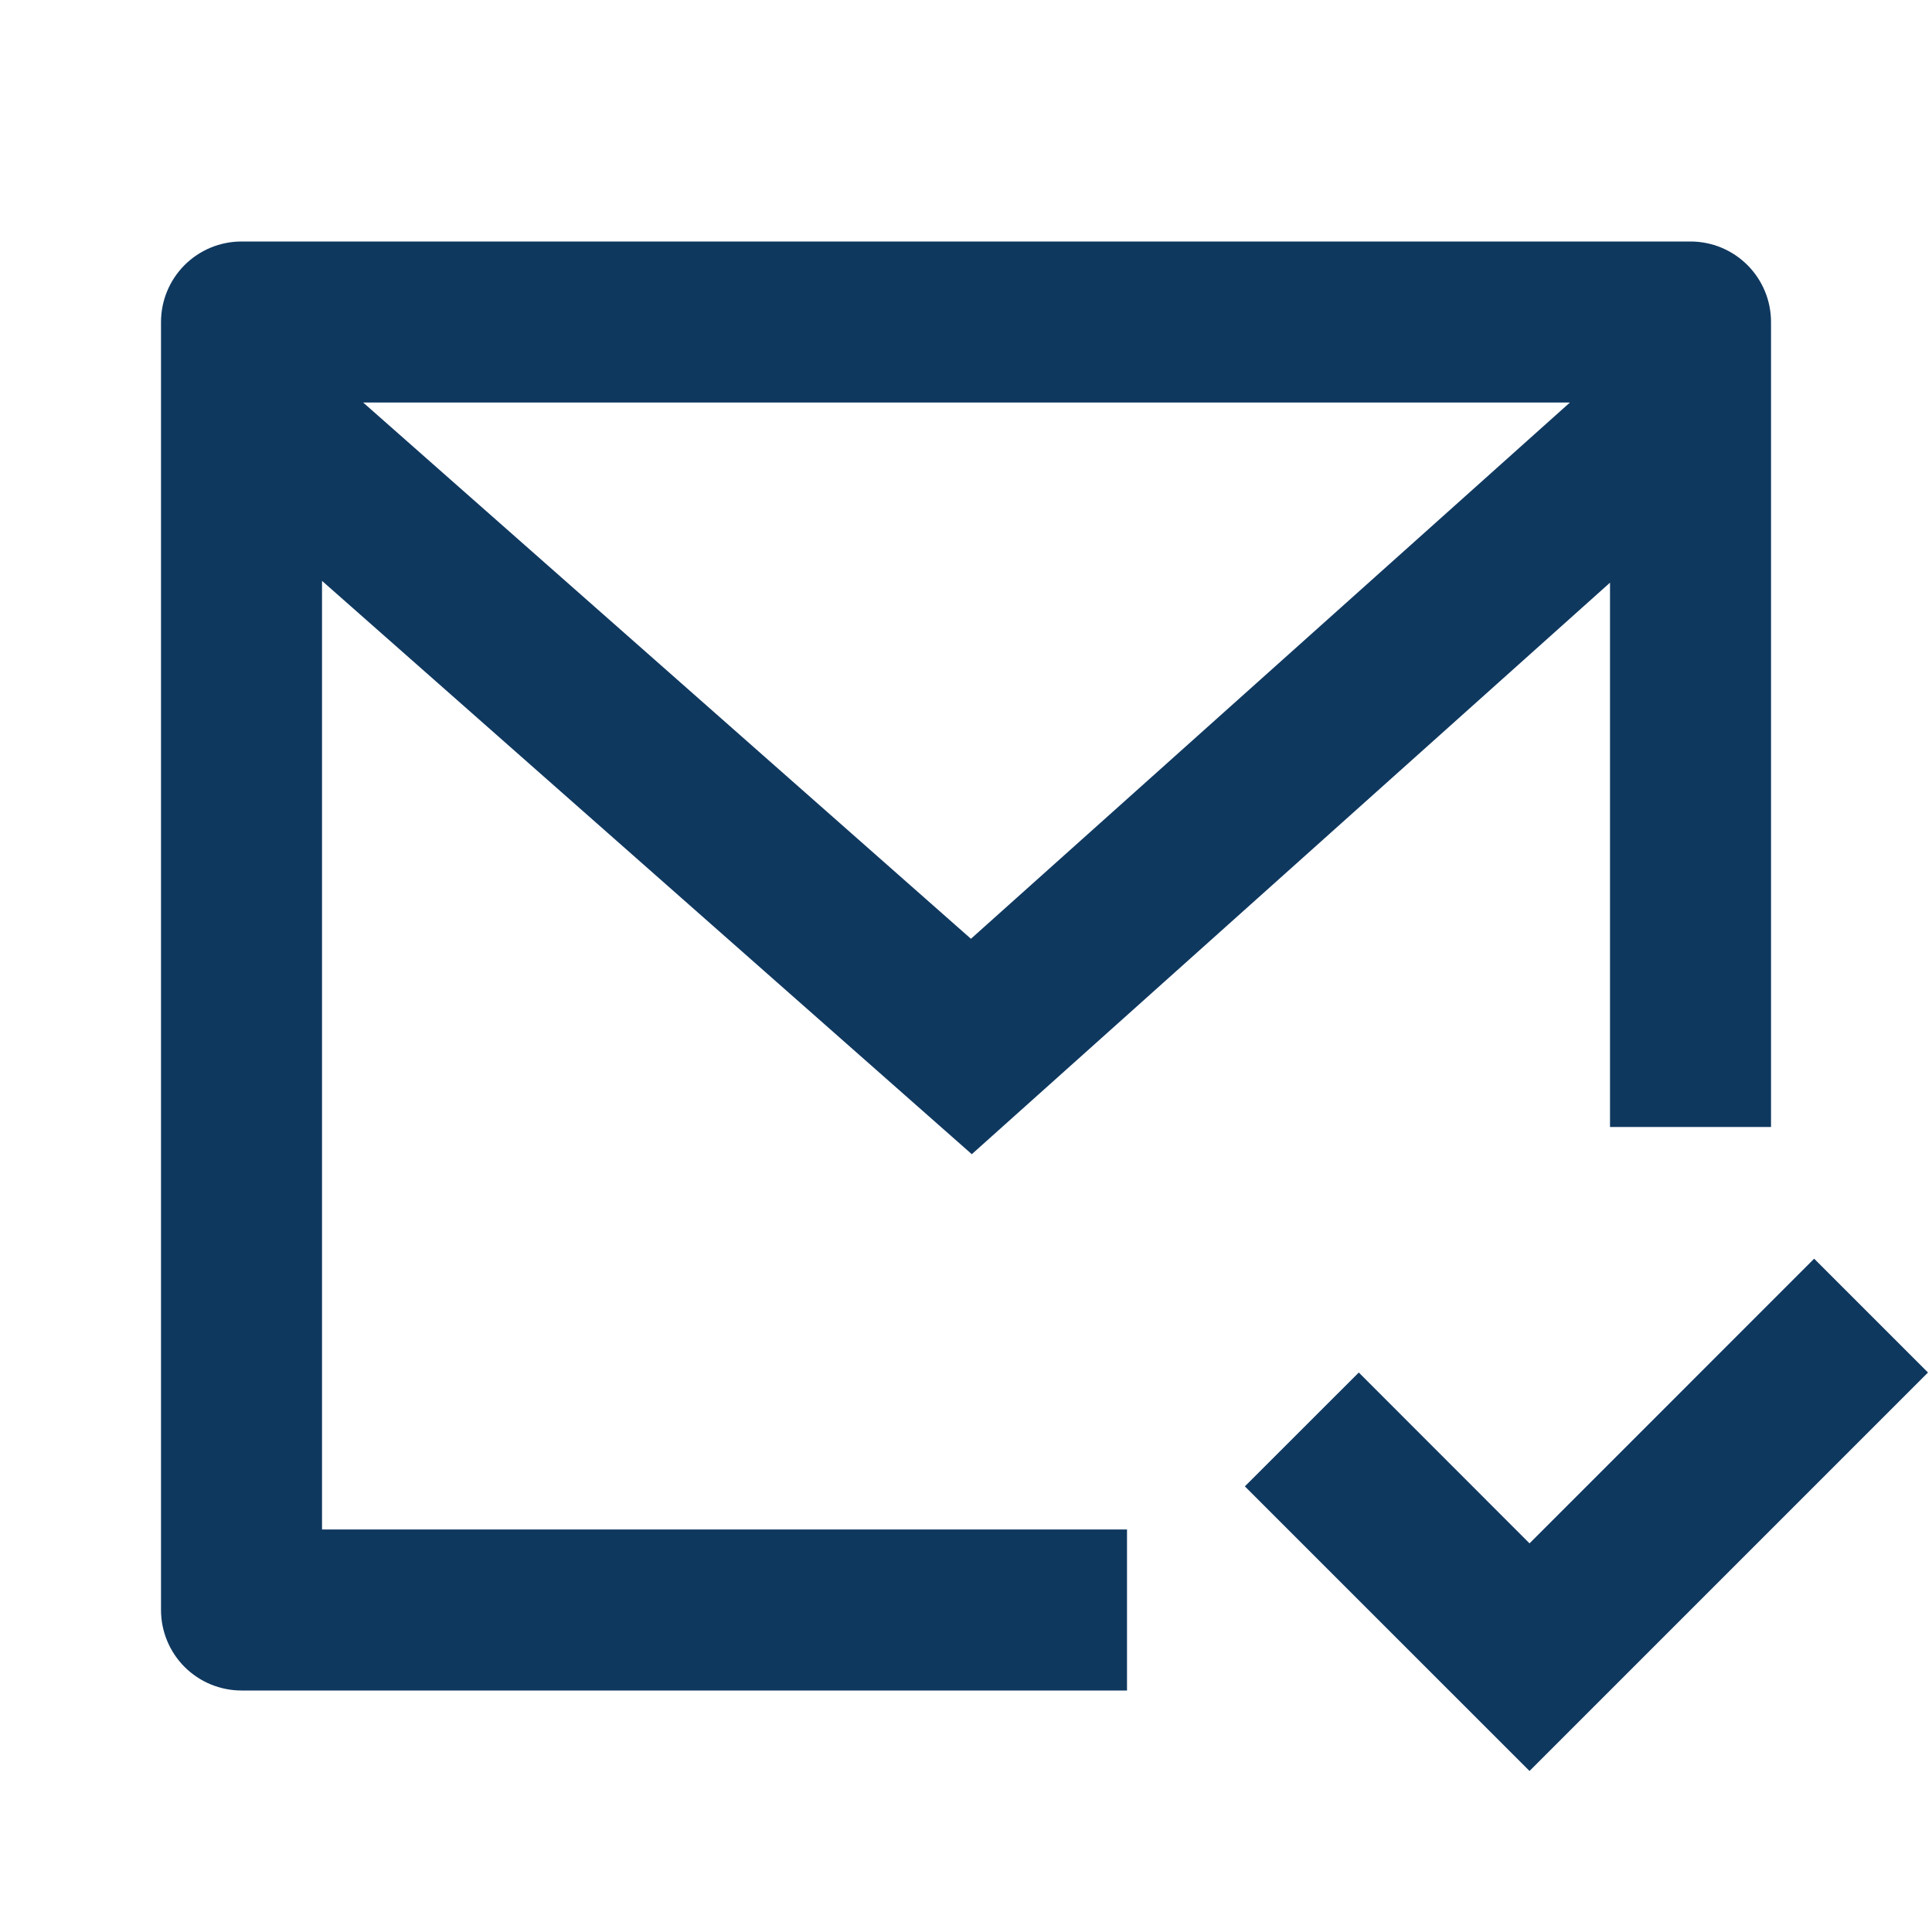 <svg width="56" height="56" viewBox="0 0 56 56" fill="none" xmlns="http://www.w3.org/2000/svg">
<g clip-path="url(#clip0_71_498)">
<path d="M51.334 32.667H46.667V16.889L28.168 33.455L9.334 16.837V44.333H32.667V49H7C6.381 49 5.788 48.754 5.35 48.317C4.913 47.879 4.667 47.285 4.667 46.667V9.333C4.667 8.714 4.913 8.121 5.35 7.683C5.788 7.246 6.381 7 7 7H49C49.619 7 50.213 7.246 50.65 7.683C51.088 8.121 51.334 8.714 51.334 9.333V32.667ZM10.526 11.667L28.143 27.211L45.505 11.667H10.526ZM44.334 51.333L36.083 43.083L39.385 39.783L44.334 44.735L52.584 36.484L55.884 39.783L44.334 51.333Z" fill="#0F385F"/>
</g>
<defs>
<clipPath id="clip0_71_498">
<rect width="56" height="56" fill="white"/>
</clipPath>
</defs>
</svg>

